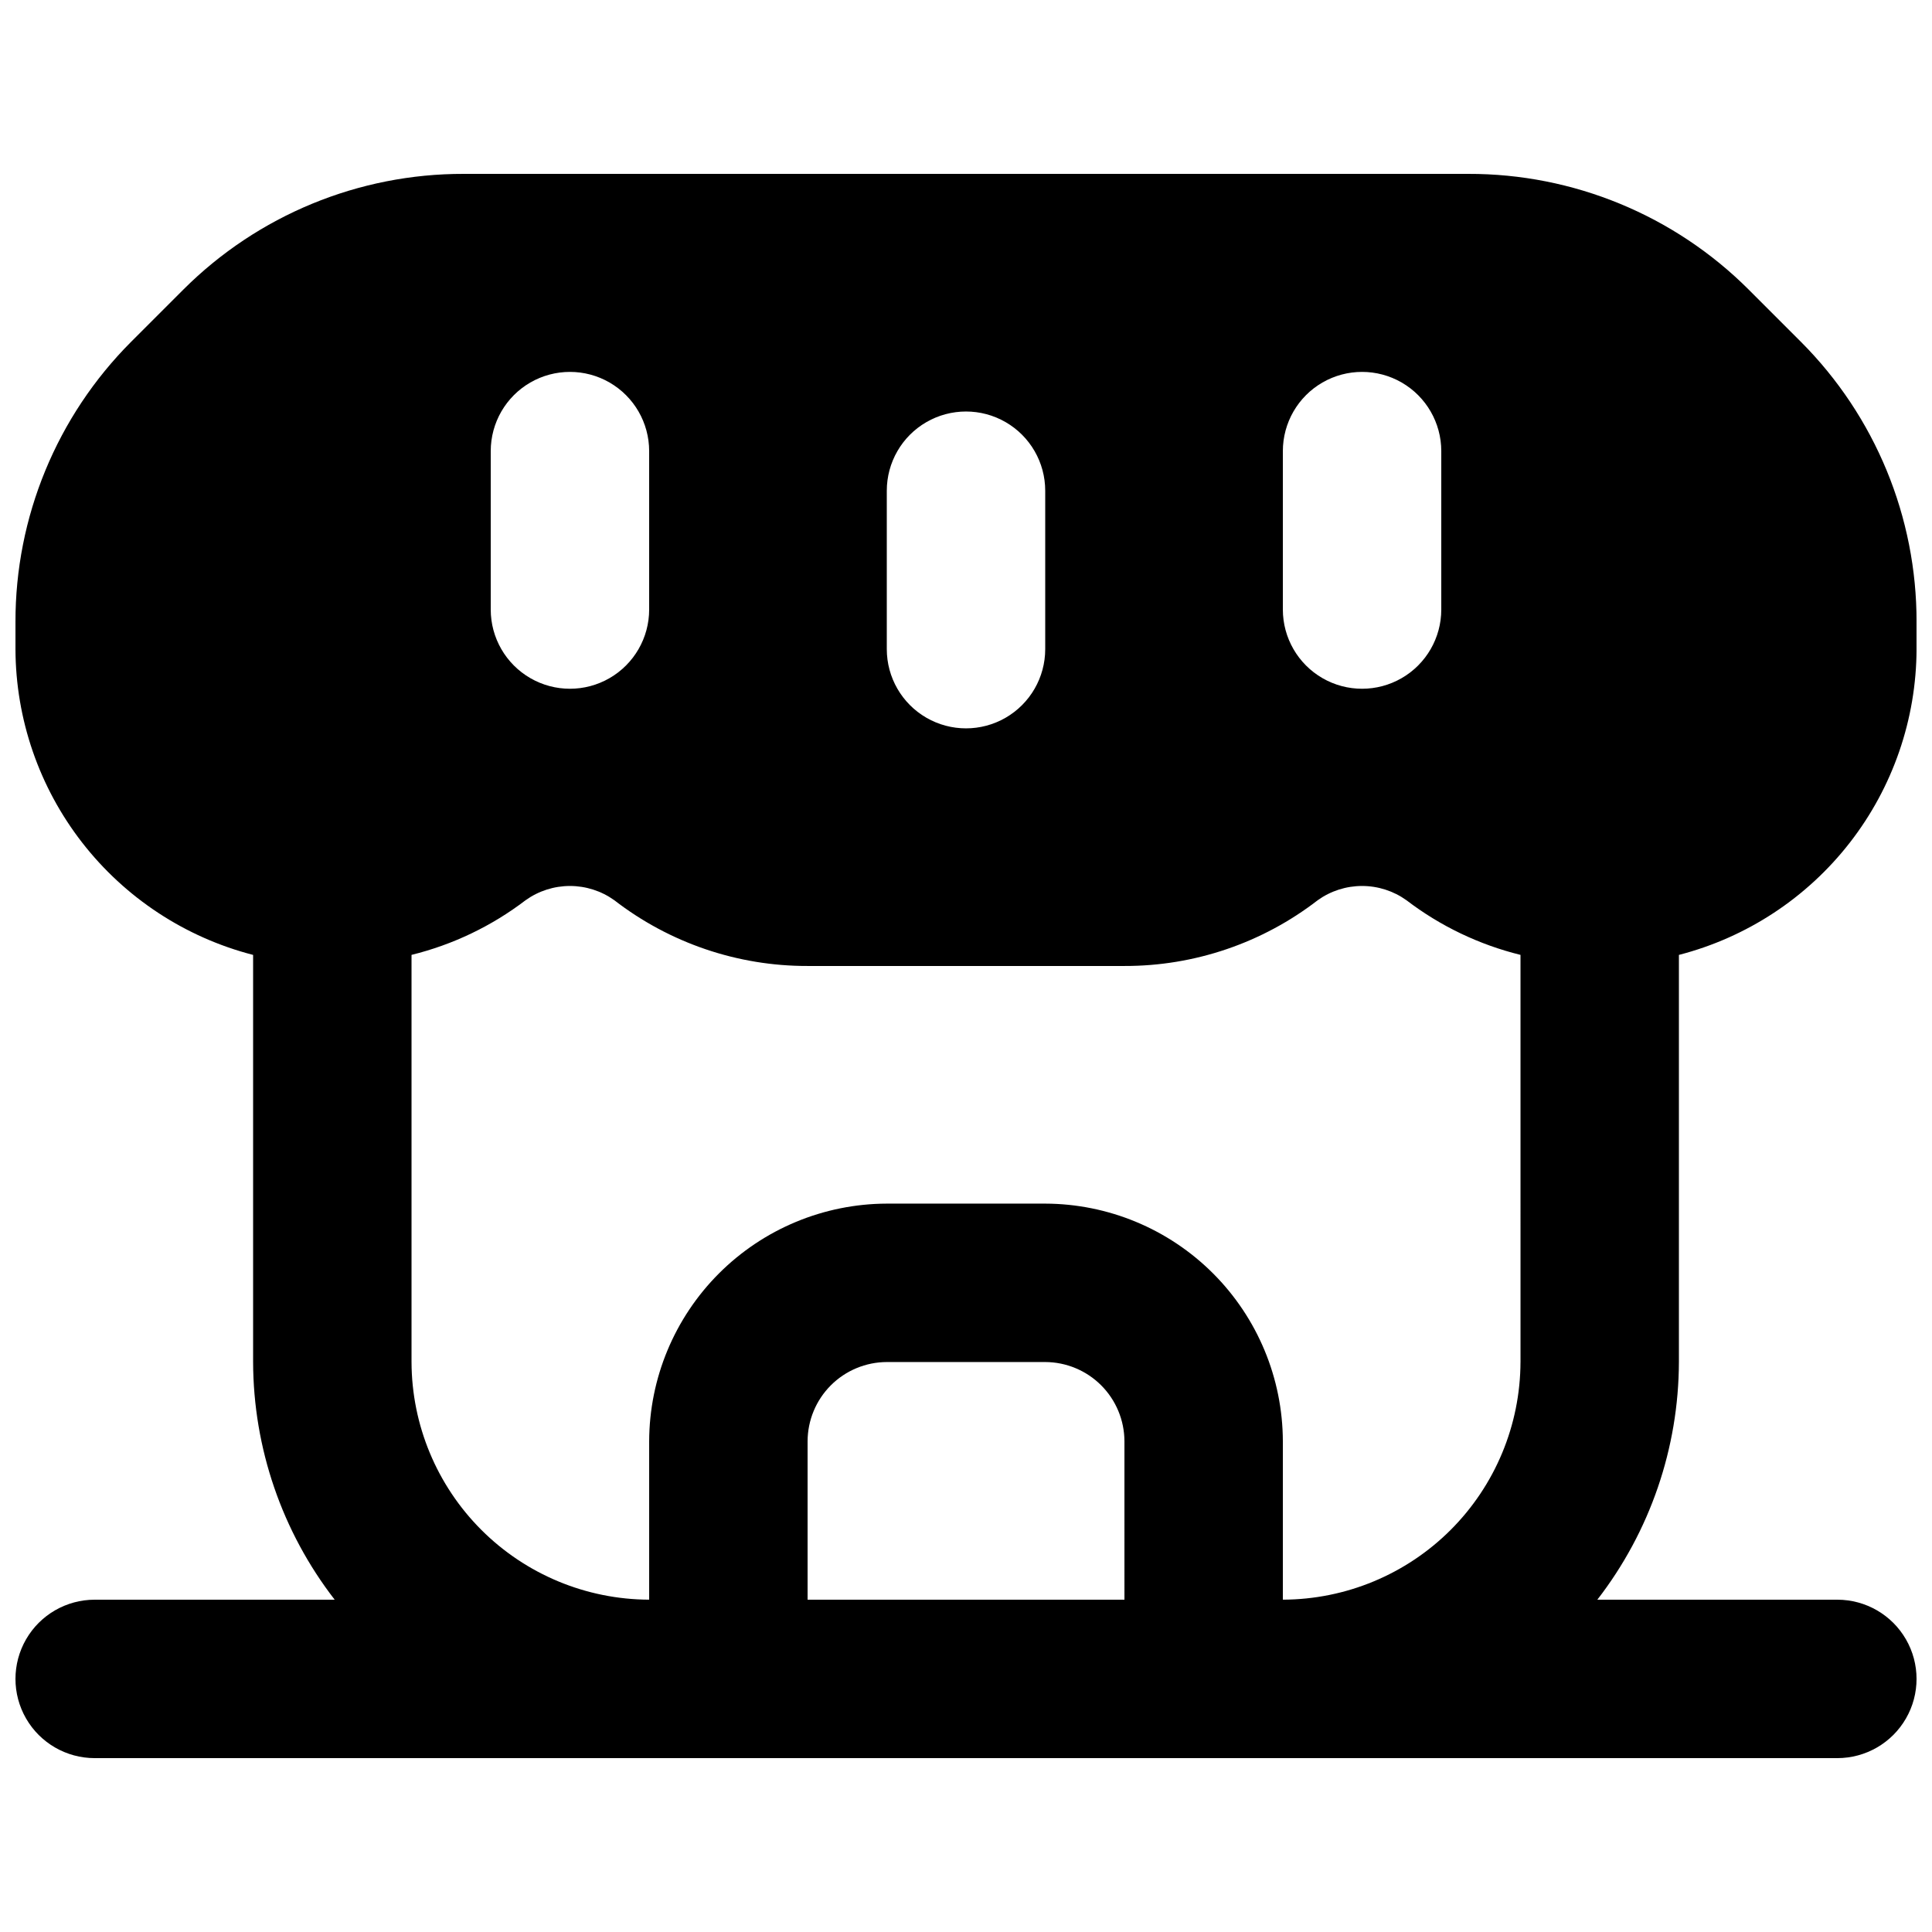 <?xml version="1.0" encoding="UTF-8"?>
<!-- Uploaded to: ICON Repo, www.iconrepo.com, Generator: ICON Repo Mixer Tools -->
<svg width="800px" height="800px" version="1.1" viewBox="144 144 512 512" xmlns="http://www.w3.org/2000/svg">
 <defs>
  <clipPath id="a">
   <path d="m148.09 190h503.81v420h-503.81z"/>
  </clipPath>
 </defs>
 <g clip-path="url(#a)">
  <path d="m588.93 397.06c17.98-4.641 33.914-15.113 45.309-29.773s17.609-32.688 17.668-51.254v-7.137c0.066-27.859-10.961-54.602-30.648-74.312l-13.855-13.855c-19.711-19.684-46.449-30.715-74.309-30.648h-266.18c-27.859-0.066-54.598 10.965-74.312 30.648l-13.855 13.855c-19.684 19.711-30.715 46.453-30.648 74.312v7.137c0.059 18.566 6.273 36.594 17.668 51.254s27.328 25.133 45.309 29.773v107.9c0.062 22.805 7.664 44.945 21.621 62.977h-63.605c-7.5 0-14.43 4.004-18.18 10.496-3.75 6.496-3.75 14.5 0 20.992 3.75 6.496 10.68 10.496 18.18 10.496h461.82c7.5 0 14.43-4 18.18-10.496 3.75-6.492 3.75-14.496 0-20.992-3.75-6.492-10.68-10.496-18.18-10.496h-63.605c13.957-18.031 21.559-40.172 21.621-62.977zm-104.96-133.51c0-7.5 4.004-14.43 10.496-18.18 6.496-3.75 14.5-3.75 20.992 0 6.496 3.75 10.496 10.68 10.496 18.18v41.984c0 7.5-4 14.43-10.496 18.18-6.492 3.75-14.496 3.75-20.992 0-6.492-3.75-10.496-10.68-10.496-18.18zm-104.96 10.496c0-7.5 4-14.43 10.496-18.18 6.492-3.75 14.496-3.75 20.992 0 6.492 3.75 10.496 10.68 10.496 18.18v41.984c0 7.5-4.004 14.43-10.496 18.18-6.496 3.75-14.5 3.75-20.992 0-6.496-3.75-10.496-10.68-10.496-18.18zm-104.96-10.496c0-7.5 4-14.43 10.496-18.18 6.496-3.75 14.496-3.75 20.992 0 6.492 3.75 10.496 10.68 10.496 18.18v41.984c0 7.5-4.004 14.43-10.496 18.18-6.496 3.75-14.496 3.75-20.992 0-6.496-3.75-10.496-10.68-10.496-18.18zm167.94 304.38h-83.969v-41.984c0.016-5.562 2.231-10.891 6.164-14.824 3.934-3.934 9.266-6.148 14.828-6.168h41.984c5.562 0.02 10.891 2.234 14.824 6.168s6.148 9.262 6.168 14.824zm104.96-62.977h-0.004c-0.047 16.688-6.699 32.68-18.496 44.48-11.801 11.797-27.793 18.449-44.48 18.496v-41.984c-0.047-16.688-6.699-32.676-18.496-44.477-11.801-11.797-27.789-18.449-44.477-18.496h-41.984c-16.688 0.047-32.68 6.699-44.477 18.496-11.801 11.801-18.453 27.789-18.5 44.477v41.984c-16.688-0.047-32.68-6.699-44.477-18.496-11.801-11.801-18.453-27.793-18.5-44.48v-107.9c10.965-2.699 21.254-7.633 30.227-14.484 3.43-2.457 7.539-3.777 11.758-3.777 4.215 0 8.328 1.32 11.754 3.777 14.664 11.336 32.688 17.465 51.223 17.426h83.969c18.531 0.039 36.555-6.09 51.219-17.426 3.426-2.457 7.539-3.777 11.754-3.777 4.219 0 8.328 1.32 11.758 3.777 8.973 6.852 19.266 11.785 30.227 14.484z"/>
 </g>
</svg>